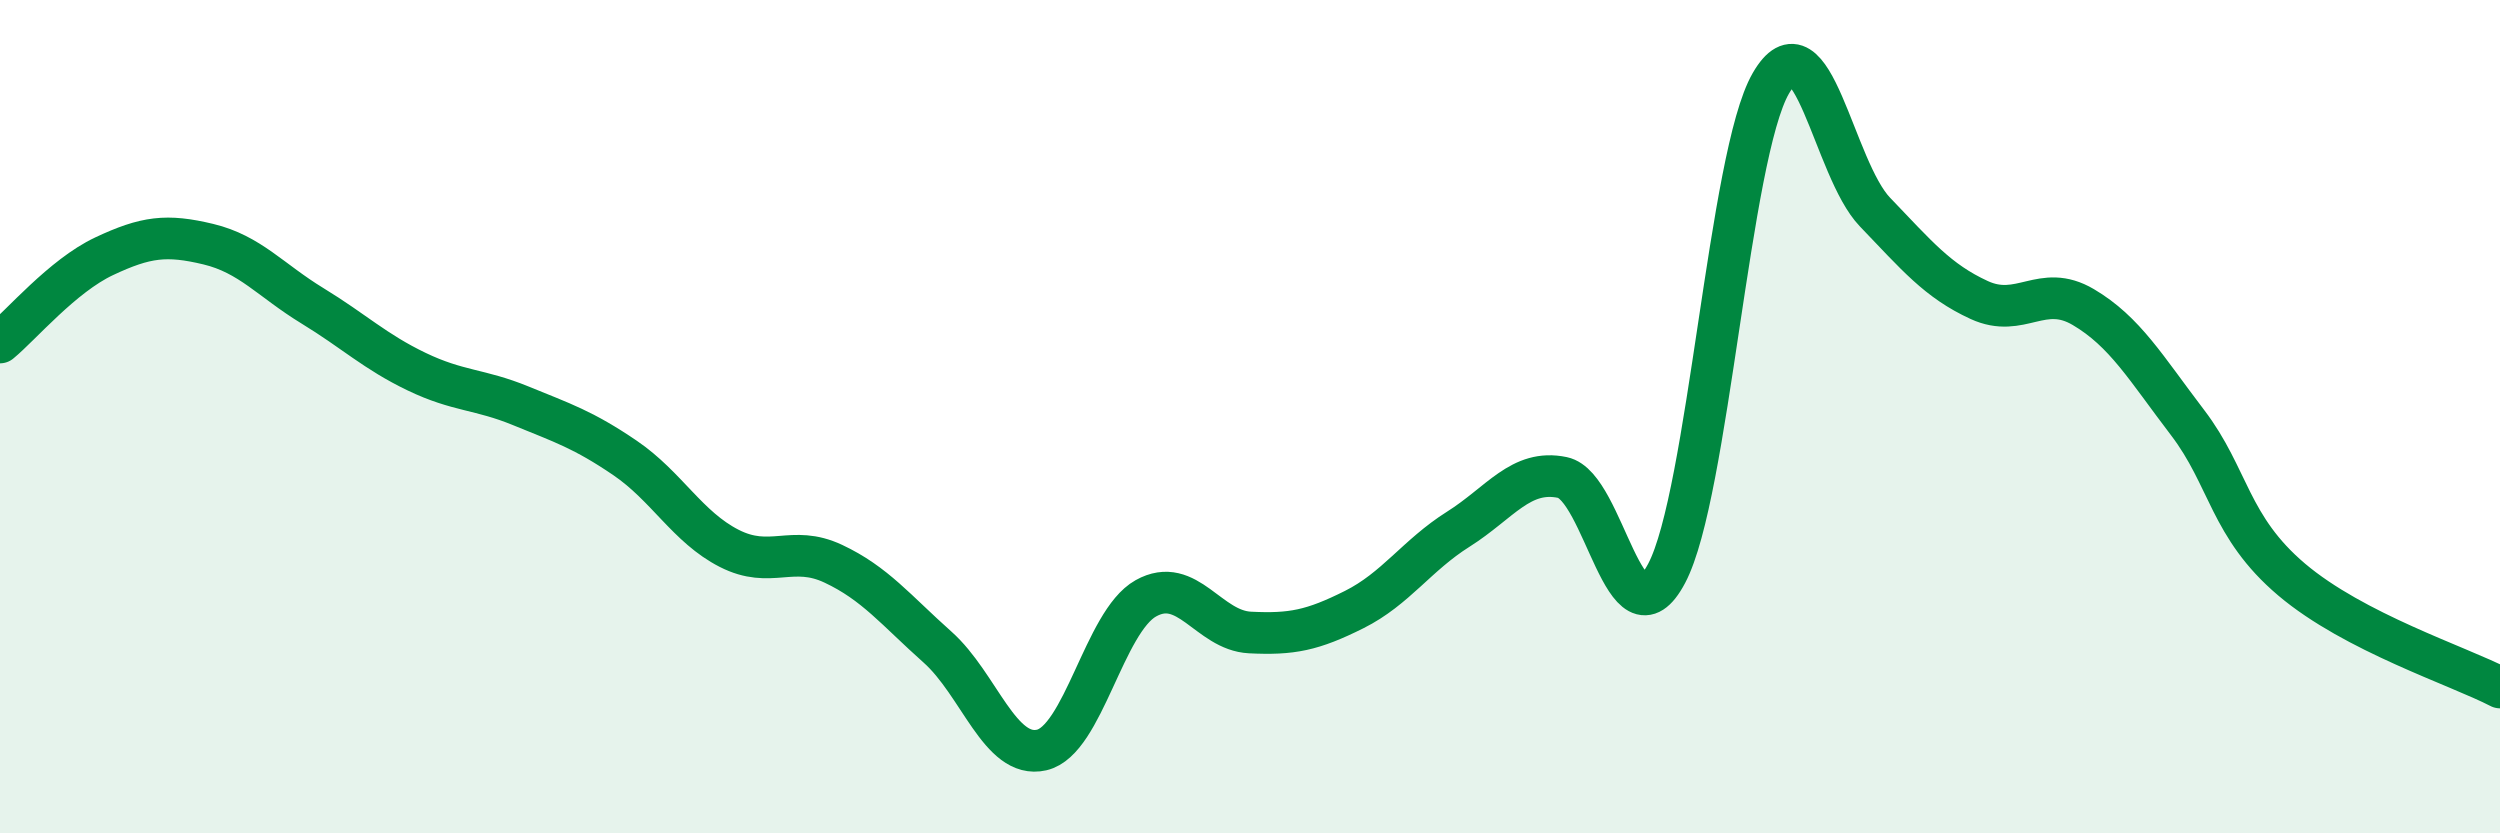 
    <svg width="60" height="20" viewBox="0 0 60 20" xmlns="http://www.w3.org/2000/svg">
      <path
        d="M 0,8.22 C 0.5,7.81 1.5,6.62 2.5,6.15 C 3.5,5.68 4,5.62 5,5.86 C 6,6.1 6.5,6.73 7.5,7.34 C 8.5,7.95 9,8.44 10,8.92 C 11,9.4 11.5,9.33 12.5,9.74 C 13.5,10.15 14,10.31 15,10.99 C 16,11.67 16.5,12.65 17.5,13.16 C 18.5,13.67 19,13.06 20,13.53 C 21,14 21.5,14.64 22.5,15.53 C 23.5,16.42 24,18.23 25,18 C 26,17.77 26.5,14.92 27.5,14.36 C 28.5,13.8 29,15.13 30,15.18 C 31,15.23 31.5,15.13 32.5,14.63 C 33.5,14.13 34,13.33 35,12.7 C 36,12.07 36.5,11.25 37.5,11.46 C 38.5,11.67 39,15.65 40,13.76 C 41,11.87 41.5,3.73 42.5,2 C 43.5,0.27 44,4.05 45,5.09 C 46,6.13 46.5,6.74 47.5,7.2 C 48.5,7.66 49,6.78 50,7.37 C 51,7.96 51.5,8.83 52.5,10.14 C 53.5,11.45 53.5,12.64 55,13.91 C 56.5,15.18 59,15.98 60,16.5L60 20L0 20Z"
        fill="#008740"
        opacity="0.1"
        stroke-linecap="round"
        stroke-linejoin="round"
      />
      <path
        d="M 0,8.22 C 0.5,7.81 1.5,6.62 2.5,6.15 C 3.5,5.68 4,5.62 5,5.86 C 6,6.1 6.5,6.73 7.5,7.34 C 8.5,7.95 9,8.44 10,8.92 C 11,9.4 11.5,9.33 12.5,9.74 C 13.5,10.15 14,10.31 15,10.99 C 16,11.67 16.5,12.65 17.5,13.16 C 18.5,13.67 19,13.06 20,13.53 C 21,14 21.5,14.64 22.5,15.53 C 23.5,16.42 24,18.23 25,18 C 26,17.77 26.5,14.92 27.5,14.36 C 28.5,13.8 29,15.13 30,15.18 C 31,15.23 31.5,15.13 32.5,14.63 C 33.5,14.13 34,13.33 35,12.7 C 36,12.07 36.5,11.25 37.5,11.46 C 38.5,11.67 39,15.65 40,13.76 C 41,11.87 41.5,3.73 42.5,2 C 43.5,0.27 44,4.05 45,5.09 C 46,6.13 46.5,6.74 47.5,7.2 C 48.5,7.66 49,6.78 50,7.37 C 51,7.96 51.5,8.83 52.5,10.14 C 53.5,11.45 53.5,12.64 55,13.91 C 56.5,15.18 59,15.98 60,16.5"
        stroke="#008740"
        stroke-width="1"
        fill="none"
        stroke-linecap="round"
        stroke-linejoin="round"
      />
    </svg>
  